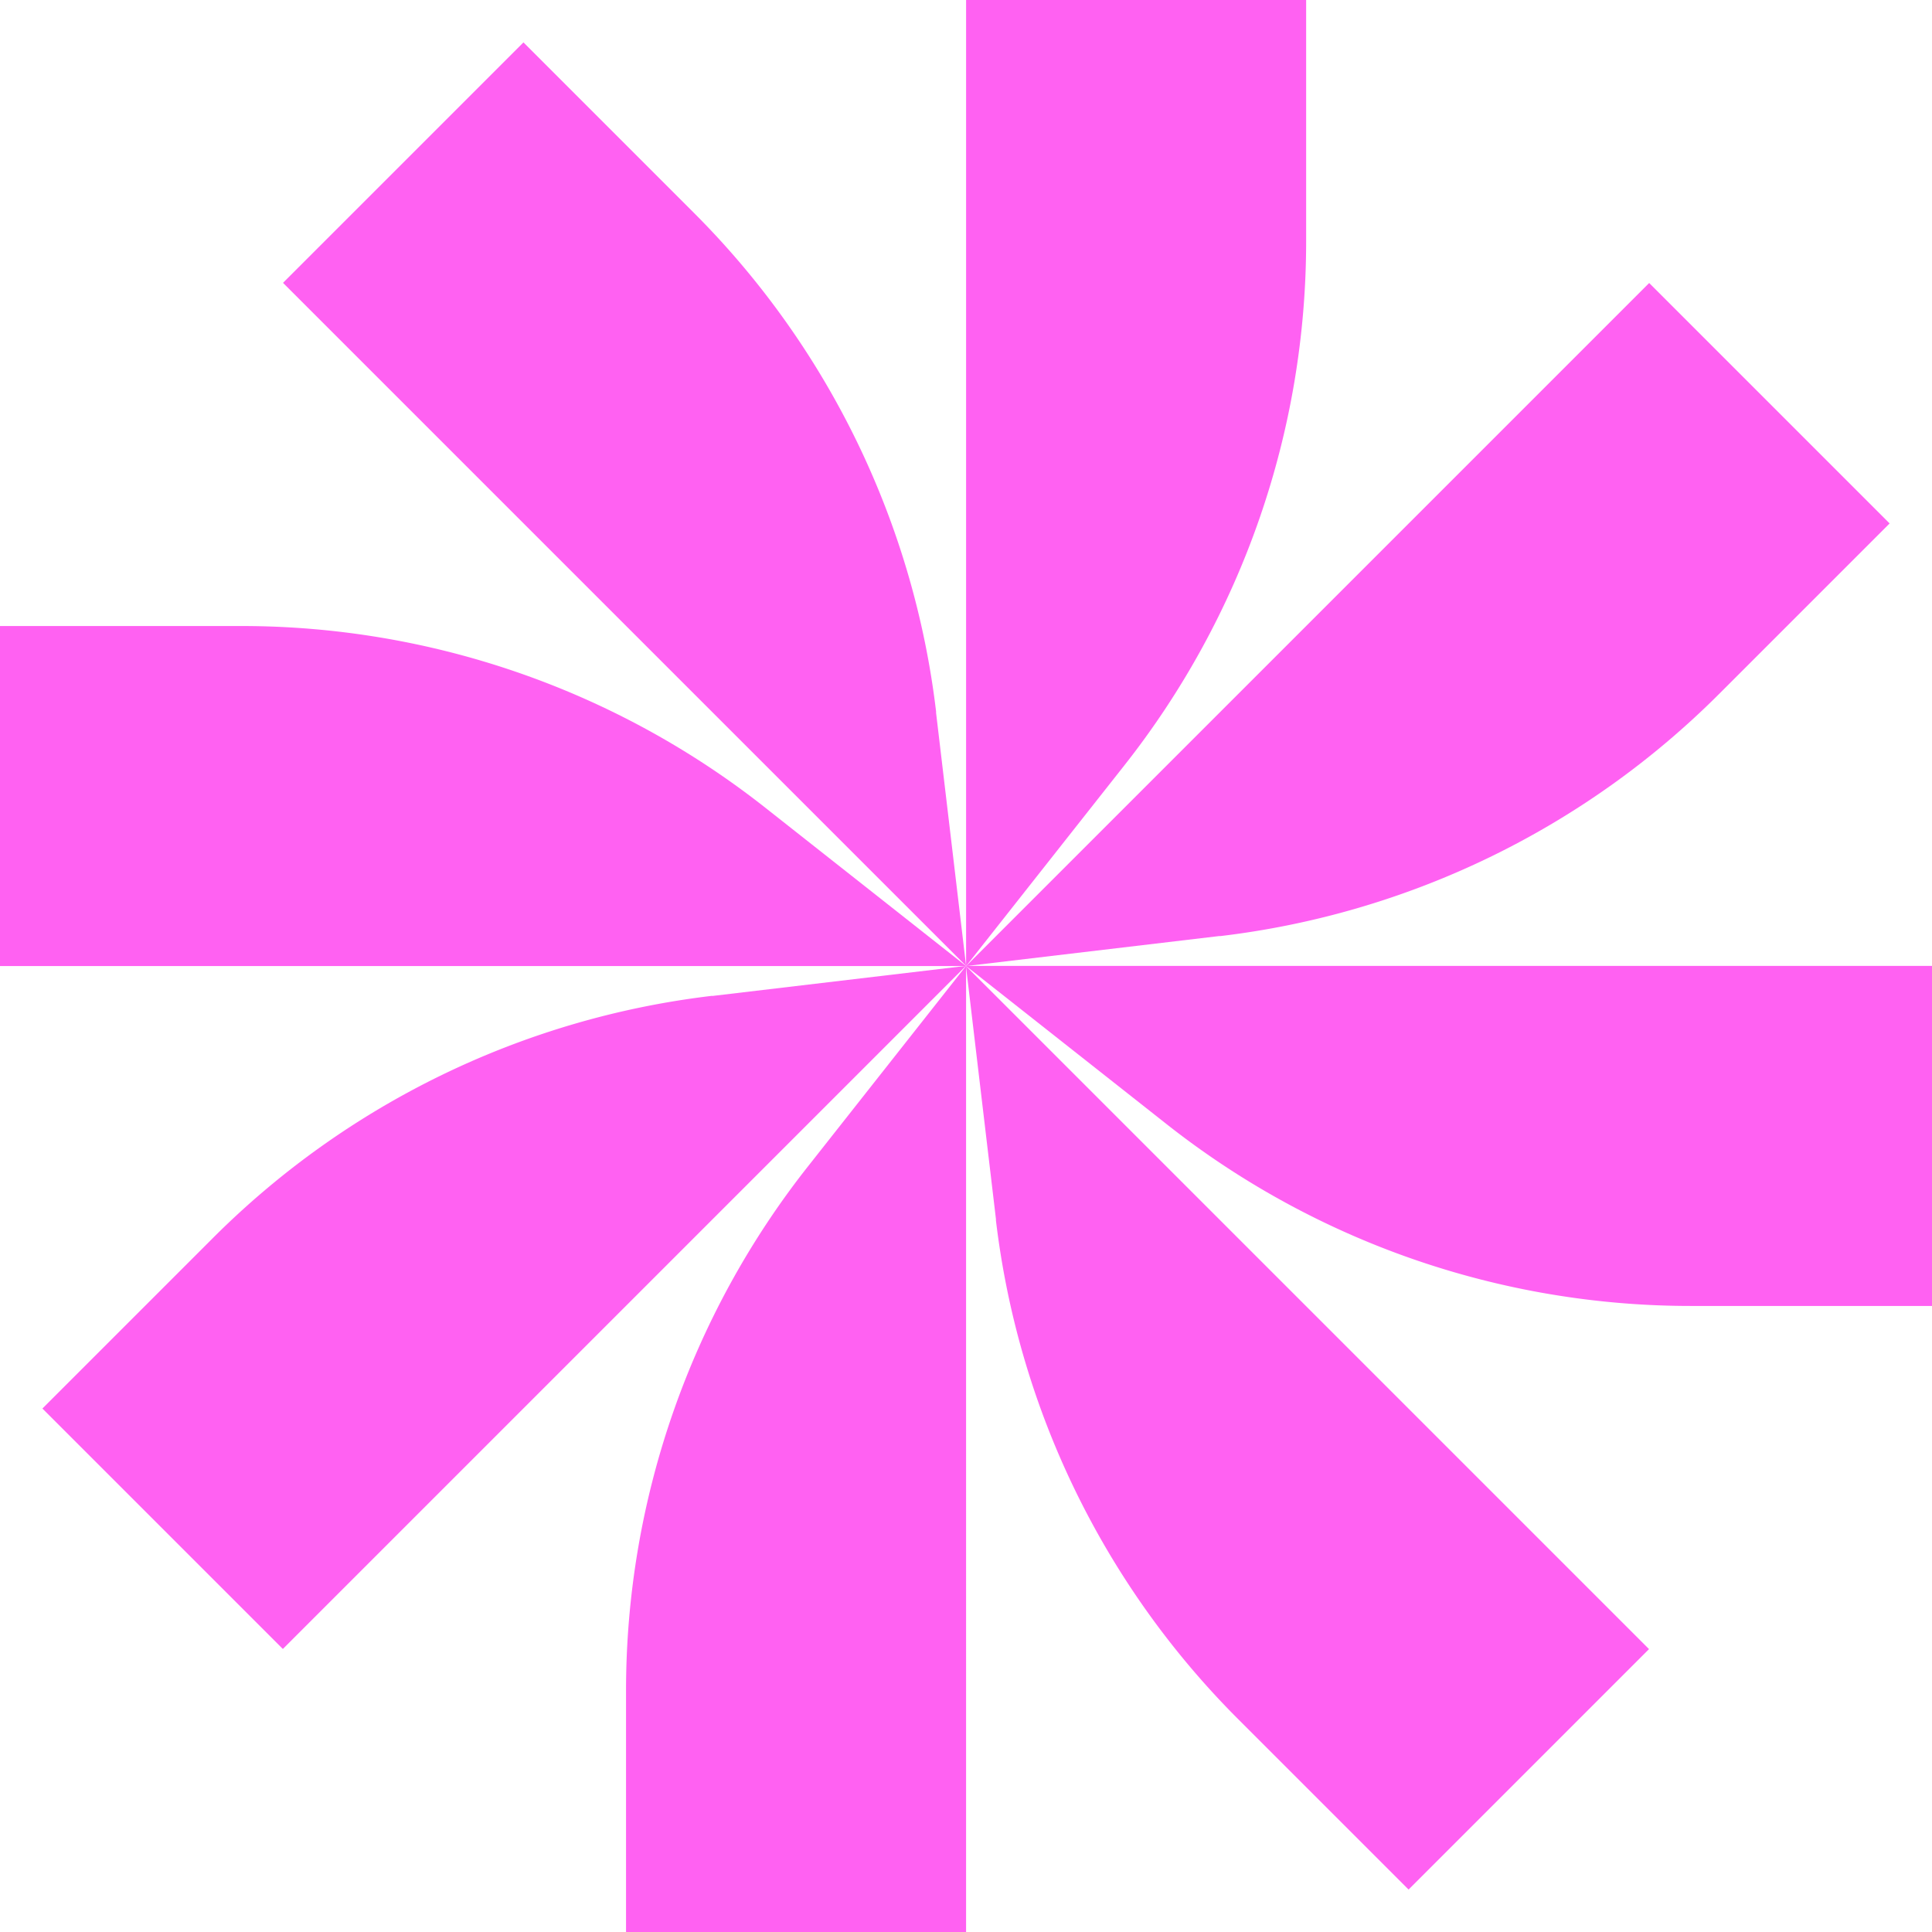 <svg xmlns="http://www.w3.org/2000/svg" width="329" height="329" fill="none"><path fill="#FF61F2" d="m130.34 137.56 34.176 26.951H0v-57.907h41.097a144.117 144.117 0 0 1 89.243 30.956z"/><path fill="#FF61F2" d="m121.287 169.604 43.202-5.121-116.32 116.32-40.946-40.945 29.055-29.055a144.152 144.152 0 0 1 84.984-41.224l.025.025zm16.277 29.056 26.951-34.177V329h-57.907v-41.097a144.118 144.118 0 0 1 30.956-89.243z"/><path fill="#FF61F2" d="m169.612 207.706-5.121-43.202 116.32 116.32-40.945 40.946-29.055-29.055a144.153 144.153 0 0 1-41.224-84.984l.025-.025zm29.055-16.271-34.176-26.951h164.517v57.907H287.91a144.118 144.118 0 0 1-89.243-30.956z"/><path fill="#FF61F2" d="m207.718 159.389-43.201 5.122 116.32-116.32 40.945 40.945-29.055 29.055a144.153 144.153 0 0 1-84.983 41.224l-.026-.026z"/><path fill="#FF61F2" d="m191.467 130.335-26.95 34.176V-.006h57.906v41.098a144.122 144.122 0 0 1-30.956 89.243zm-32.075-9.052 5.122 43.202-116.32-116.32L89.138 7.22l29.054 29.054a144.154 144.154 0 0 1 41.225 84.984l-.026.025z"/></svg>